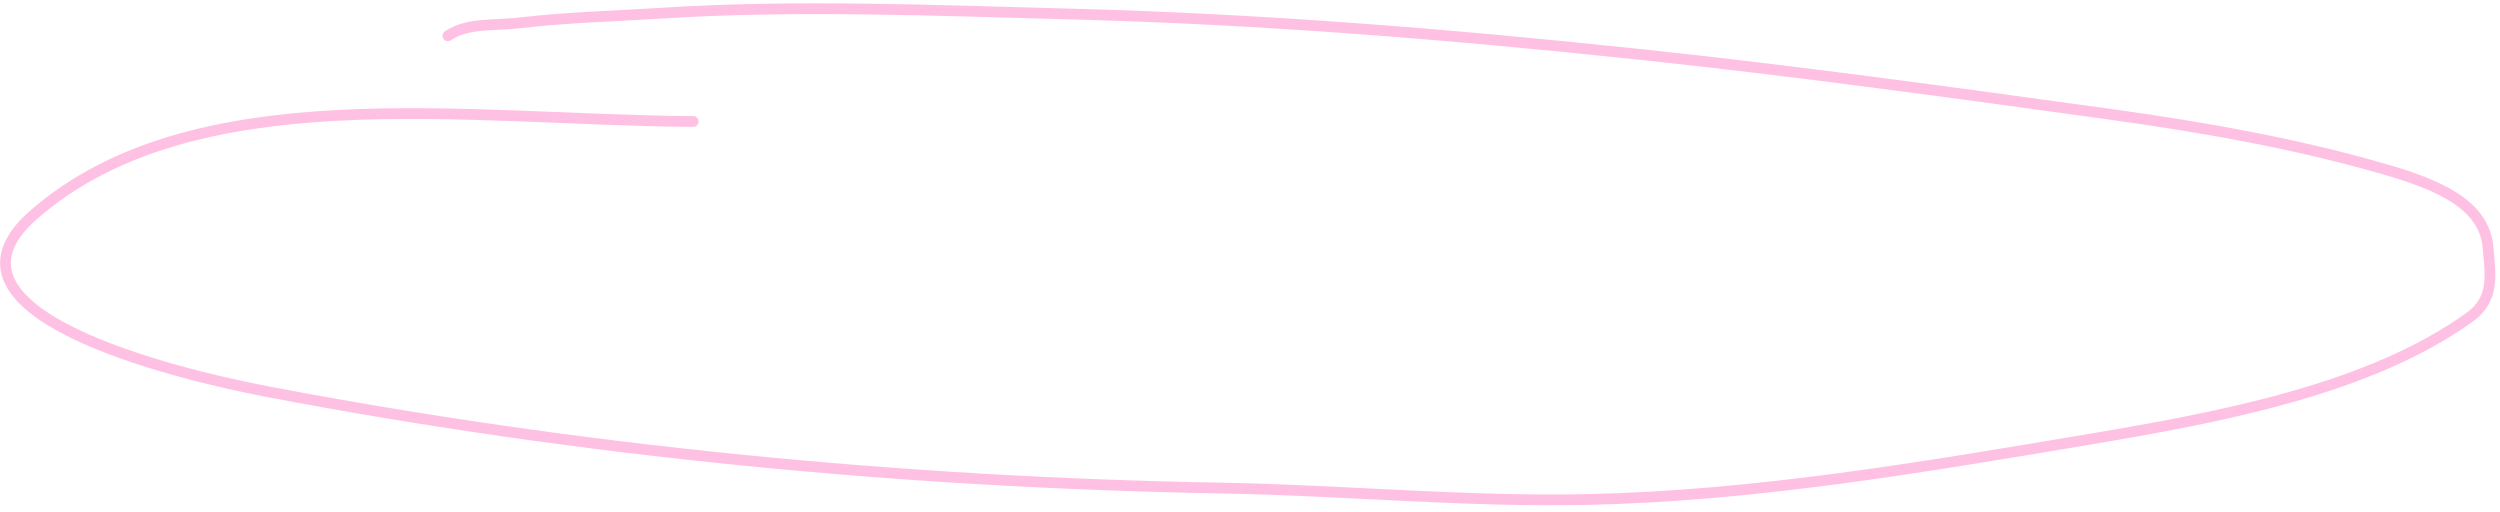 <?xml version="1.0" encoding="UTF-8"?> <svg xmlns="http://www.w3.org/2000/svg" width="464" height="95" viewBox="0 0 464 95" fill="none"><path d="M128.656 22.546C86.785 22.313 35.969 13.957 6.26 39.851C-14.504 57.947 31.857 69.302 49.98 72.753C107.471 83.7 167.218 89.539 226.693 90.584C249.408 90.982 272.171 93.21 294.896 92.703C326.151 92.005 357.217 86.655 387.438 81.59C412.623 77.368 439.925 72.147 458.42 58.836C463.209 55.389 462.136 50.52 461.789 46.031C461.169 38.003 452.699 34.333 442.613 31.415C426.021 26.613 408.651 23.554 391.056 21.129C362.104 17.138 333.077 13.132 303.895 10.046C269.036 6.361 234.395 3.548 199.153 2.616C173.953 1.949 147.629 0.838 122.477 2.46C113.766 3.022 105.39 3.202 96.753 4.219C91.677 4.816 86.794 4.155 83.134 6.642" stroke="#FFC1E3" stroke-width="2" stroke-linecap="round"></path></svg> 